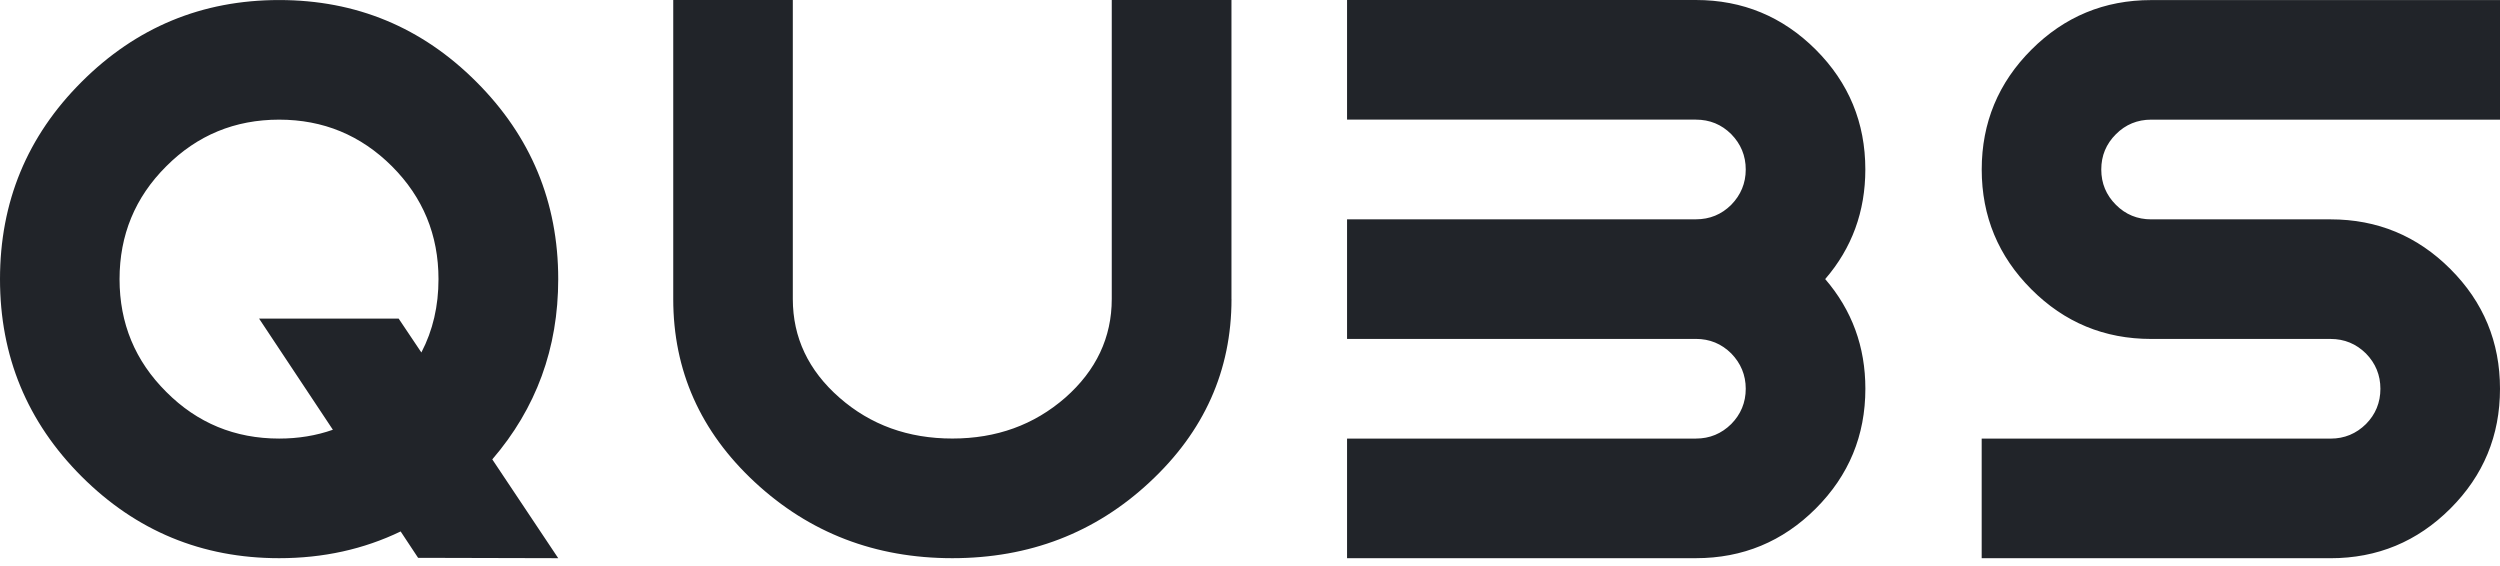 <svg width="128" height="29" viewBox="0 0 128 29" fill="none" xmlns="http://www.w3.org/2000/svg">
<path fill-rule="evenodd" clip-rule="evenodd" d="M28.581 28.579L21.407 28.561L20.513 27.21C18.617 28.123 16.55 28.579 14.291 28.579C10.345 28.579 6.971 27.186 4.179 24.396C1.389 21.604 0 18.238 0 14.293C0 10.341 1.389 6.975 4.179 4.191C6.973 1.399 10.345 0.002 14.291 0.002C18.234 0.002 21.6 1.397 24.39 4.191C27.176 6.975 28.581 10.343 28.581 14.293C28.581 17.829 27.453 20.906 25.205 23.52L28.581 28.579ZM14.291 6.126C12.031 6.126 10.101 6.92 8.512 8.514C6.914 10.105 6.121 12.033 6.121 14.293C6.121 16.552 6.914 18.474 8.512 20.065C10.101 21.661 12.031 22.455 14.291 22.455C15.267 22.455 16.189 22.305 17.043 22.003L13.265 16.312H20.411L21.574 18.047C22.164 16.918 22.451 15.666 22.451 14.291C22.451 12.031 21.657 10.103 20.067 8.512C18.47 6.92 16.548 6.126 14.291 6.126ZM95.507 19.904C95.507 22.299 94.662 24.343 92.968 26.037C91.275 27.73 89.225 28.579 86.83 28.579H68.969V22.455H86.828C87.539 22.455 88.141 22.203 88.64 21.71C89.127 21.217 89.382 20.612 89.382 19.904C89.382 19.201 89.127 18.596 88.64 18.096C88.141 17.601 87.539 17.352 86.828 17.352H68.969V11.229H86.828C87.539 11.229 88.141 10.982 88.64 10.485C89.127 9.987 89.382 9.384 89.382 8.677C89.382 7.97 89.127 7.366 88.64 6.869C88.141 6.372 87.539 6.125 86.828 6.125H68.969V0H86.828C89.223 0 91.27 0.849 92.966 2.541C94.66 4.236 95.505 6.282 95.505 8.675C95.505 10.822 94.823 12.699 93.45 14.289C94.823 15.882 95.507 17.755 95.507 19.904ZM128 6.126H110.139C109.438 6.126 108.829 6.374 108.335 6.871C107.836 7.368 107.585 7.97 107.585 8.679C107.585 9.386 107.836 9.989 108.335 10.487C108.829 10.984 109.436 11.231 110.139 11.231H119.325C121.72 11.231 123.764 12.078 125.459 13.774C127.153 15.467 128 17.511 128 19.906C128 22.301 127.155 24.345 125.459 26.039C123.764 27.732 121.72 28.581 119.325 28.581H101.462V22.457H119.325C120.034 22.457 120.638 22.205 121.137 21.712C121.626 21.219 121.877 20.613 121.877 19.906C121.877 19.203 121.626 18.598 121.137 18.099C120.636 17.603 120.032 17.354 119.325 17.354H110.139C107.742 17.354 105.699 16.507 104.007 14.813C102.313 13.12 101.464 11.072 101.464 8.679C101.464 6.286 102.313 4.238 104.007 2.545C105.701 0.851 107.744 0.004 110.139 0.004H128V6.126ZM63.053 15.31C63.053 18.973 61.65 22.099 58.86 24.689C56.076 27.284 52.704 28.579 48.76 28.579C44.815 28.579 41.445 27.284 38.649 24.689C35.859 22.099 34.47 18.973 34.47 15.31V0H40.592V15.308C40.592 17.279 41.388 18.967 42.982 20.362C44.573 21.757 46.501 22.453 48.76 22.453C51.018 22.453 52.942 21.757 54.541 20.362C56.125 18.967 56.922 17.279 56.922 15.308V0H63.051V7.655V15.31H63.053Z" fill="#212429"/>
</svg>
